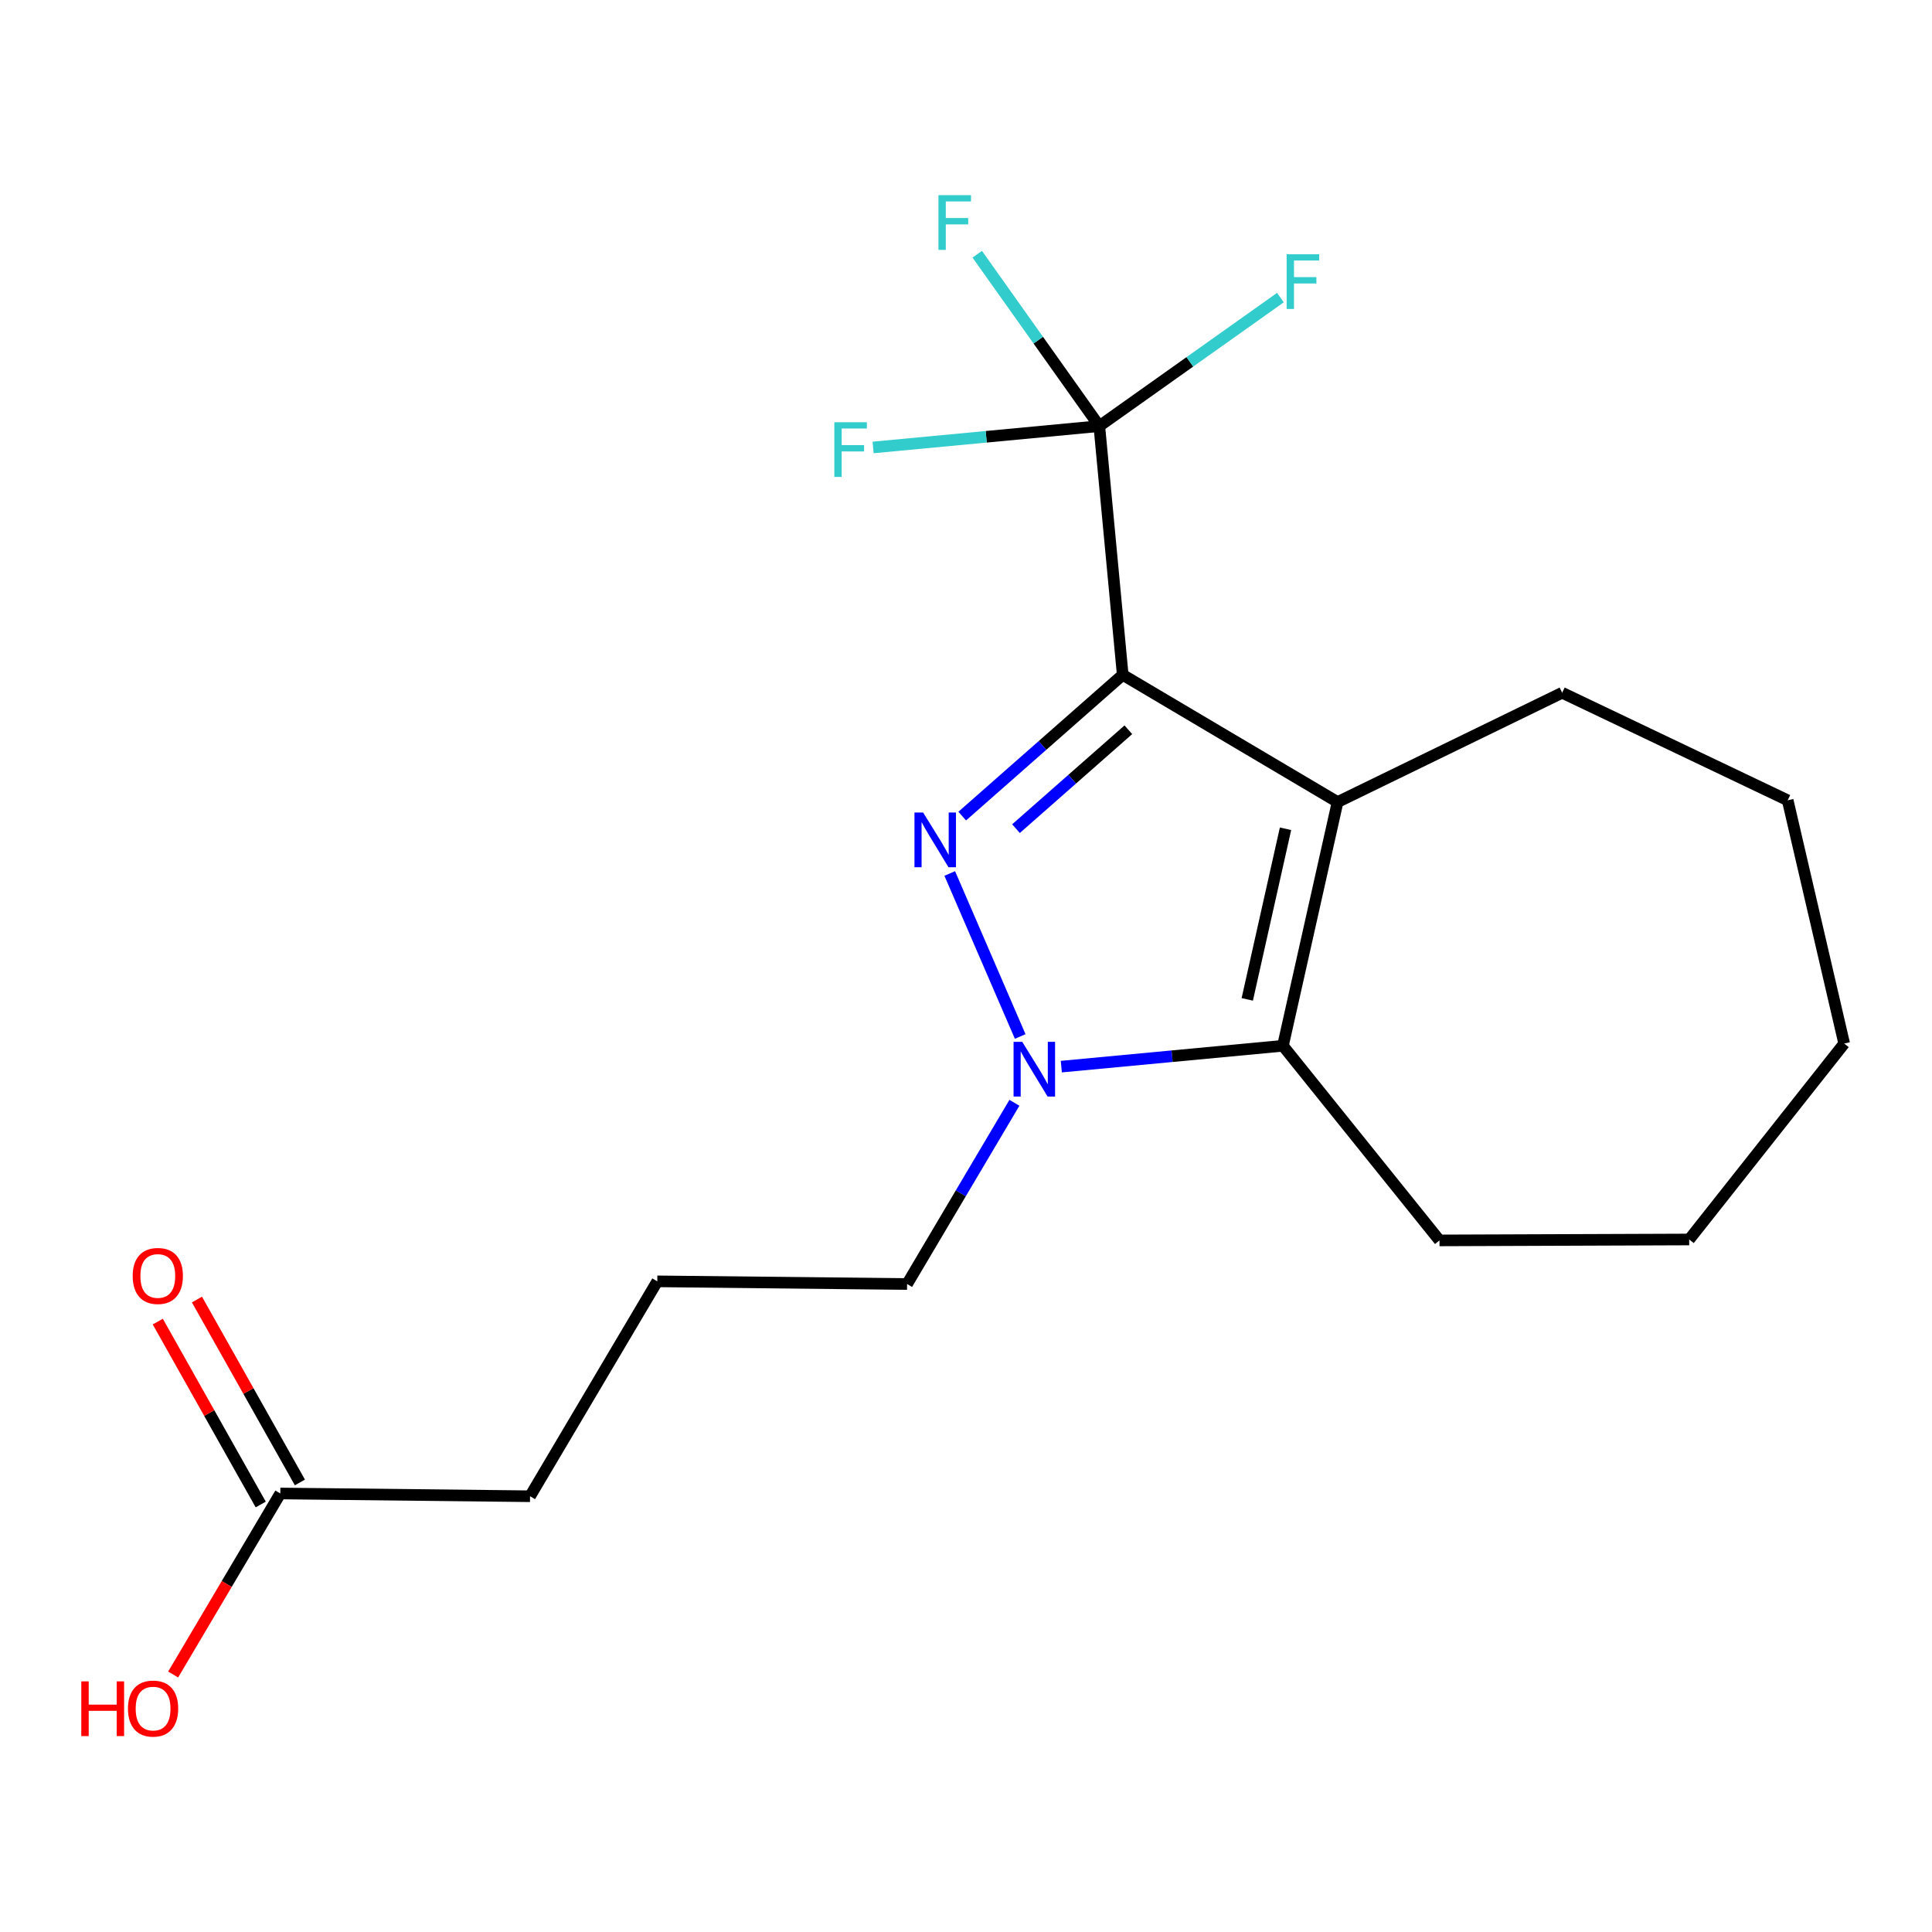 <?xml version='1.0' encoding='iso-8859-1'?>
<svg version='1.1' baseProfile='full'
              xmlns='http://www.w3.org/2000/svg'
                      xmlns:rdkit='http://www.rdkit.org/xml'
                      xmlns:xlink='http://www.w3.org/1999/xlink'
                  xml:space='preserve'
width='1000px' height='1000px' viewBox='0 0 1000 1000'>
<!-- END OF HEADER -->
<rect style='opacity:1.0;fill:#FFFFFF;stroke:none' width='1000' height='1000' x='0' y='0'> </rect>
<path class='bond-0' d='M 581.115,349.287 L 539.577,385.851' style='fill:none;fill-rule:evenodd;stroke:#000000;stroke-width:6px;stroke-linecap:butt;stroke-linejoin:miter;stroke-opacity:1' />
<path class='bond-0' d='M 539.577,385.851 L 498.039,422.415' style='fill:none;fill-rule:evenodd;stroke:#0000FF;stroke-width:6px;stroke-linecap:butt;stroke-linejoin:miter;stroke-opacity:1' />
<path class='bond-0' d='M 584.029,377.723 L 554.952,403.318' style='fill:none;fill-rule:evenodd;stroke:#000000;stroke-width:6px;stroke-linecap:butt;stroke-linejoin:miter;stroke-opacity:1' />
<path class='bond-0' d='M 554.952,403.318 L 525.875,428.913' style='fill:none;fill-rule:evenodd;stroke:#0000FF;stroke-width:6px;stroke-linecap:butt;stroke-linejoin:miter;stroke-opacity:1' />
<path class='bond-1' d='M 581.115,349.287 L 692.332,415.141' style='fill:none;fill-rule:evenodd;stroke:#000000;stroke-width:6px;stroke-linecap:butt;stroke-linejoin:miter;stroke-opacity:1' />
<path class='bond-4' d='M 581.115,349.287 L 569.002,220.553' style='fill:none;fill-rule:evenodd;stroke:#000000;stroke-width:6px;stroke-linecap:butt;stroke-linejoin:miter;stroke-opacity:1' />
<path class='bond-2' d='M 491.584,452.106 L 528.052,536.484' style='fill:none;fill-rule:evenodd;stroke:#0000FF;stroke-width:6px;stroke-linecap:butt;stroke-linejoin:miter;stroke-opacity:1' />
<path class='bond-3' d='M 692.332,415.141 L 664.046,541.29' style='fill:none;fill-rule:evenodd;stroke:#000000;stroke-width:6px;stroke-linecap:butt;stroke-linejoin:miter;stroke-opacity:1' />
<path class='bond-3' d='M 665.383,428.972 L 645.583,517.276' style='fill:none;fill-rule:evenodd;stroke:#000000;stroke-width:6px;stroke-linecap:butt;stroke-linejoin:miter;stroke-opacity:1' />
<path class='bond-11' d='M 692.332,415.141 L 808.578,358.569' style='fill:none;fill-rule:evenodd;stroke:#000000;stroke-width:6px;stroke-linecap:butt;stroke-linejoin:miter;stroke-opacity:1' />
<path class='bond-10' d='M 525.065,570.794 L 497.287,617.701' style='fill:none;fill-rule:evenodd;stroke:#0000FF;stroke-width:6px;stroke-linecap:butt;stroke-linejoin:miter;stroke-opacity:1' />
<path class='bond-10' d='M 497.287,617.701 L 469.51,664.608' style='fill:none;fill-rule:evenodd;stroke:#000000;stroke-width:6px;stroke-linecap:butt;stroke-linejoin:miter;stroke-opacity:1' />
<path class='bond-19' d='M 549.335,552.088 L 606.691,546.689' style='fill:none;fill-rule:evenodd;stroke:#0000FF;stroke-width:6px;stroke-linecap:butt;stroke-linejoin:miter;stroke-opacity:1' />
<path class='bond-19' d='M 606.691,546.689 L 664.046,541.29' style='fill:none;fill-rule:evenodd;stroke:#000000;stroke-width:6px;stroke-linecap:butt;stroke-linejoin:miter;stroke-opacity:1' />
<path class='bond-12' d='M 664.046,541.29 L 745.077,642.036' style='fill:none;fill-rule:evenodd;stroke:#000000;stroke-width:6px;stroke-linecap:butt;stroke-linejoin:miter;stroke-opacity:1' />
<path class='bond-7' d='M 569.002,220.553 L 537.408,176.068' style='fill:none;fill-rule:evenodd;stroke:#000000;stroke-width:6px;stroke-linecap:butt;stroke-linejoin:miter;stroke-opacity:1' />
<path class='bond-7' d='M 537.408,176.068 L 505.814,131.584' style='fill:none;fill-rule:evenodd;stroke:#33CCCC;stroke-width:6px;stroke-linecap:butt;stroke-linejoin:miter;stroke-opacity:1' />
<path class='bond-8' d='M 569.002,220.553 L 510.461,226.079' style='fill:none;fill-rule:evenodd;stroke:#000000;stroke-width:6px;stroke-linecap:butt;stroke-linejoin:miter;stroke-opacity:1' />
<path class='bond-8' d='M 510.461,226.079 L 451.92,231.605' style='fill:none;fill-rule:evenodd;stroke:#33CCCC;stroke-width:6px;stroke-linecap:butt;stroke-linejoin:miter;stroke-opacity:1' />
<path class='bond-9' d='M 569.002,220.553 L 615.87,187.293' style='fill:none;fill-rule:evenodd;stroke:#000000;stroke-width:6px;stroke-linecap:butt;stroke-linejoin:miter;stroke-opacity:1' />
<path class='bond-9' d='M 615.87,187.293 L 662.738,154.034' style='fill:none;fill-rule:evenodd;stroke:#33CCCC;stroke-width:6px;stroke-linecap:butt;stroke-linejoin:miter;stroke-opacity:1' />
<path class='bond-5' d='M 145.089,773.02 L 274.353,774.454' style='fill:none;fill-rule:evenodd;stroke:#000000;stroke-width:6px;stroke-linecap:butt;stroke-linejoin:miter;stroke-opacity:1' />
<path class='bond-6' d='M 155.228,767.313 L 128.586,719.976' style='fill:none;fill-rule:evenodd;stroke:#000000;stroke-width:6px;stroke-linecap:butt;stroke-linejoin:miter;stroke-opacity:1' />
<path class='bond-6' d='M 128.586,719.976 L 101.944,672.64' style='fill:none;fill-rule:evenodd;stroke:#FF0000;stroke-width:6px;stroke-linecap:butt;stroke-linejoin:miter;stroke-opacity:1' />
<path class='bond-6' d='M 134.949,778.726 L 108.307,731.39' style='fill:none;fill-rule:evenodd;stroke:#000000;stroke-width:6px;stroke-linecap:butt;stroke-linejoin:miter;stroke-opacity:1' />
<path class='bond-6' d='M 108.307,731.39 L 81.665,684.053' style='fill:none;fill-rule:evenodd;stroke:#FF0000;stroke-width:6px;stroke-linecap:butt;stroke-linejoin:miter;stroke-opacity:1' />
<path class='bond-13' d='M 145.089,773.02 L 117.356,819.871' style='fill:none;fill-rule:evenodd;stroke:#000000;stroke-width:6px;stroke-linecap:butt;stroke-linejoin:miter;stroke-opacity:1' />
<path class='bond-13' d='M 117.356,819.871 L 89.624,866.723' style='fill:none;fill-rule:evenodd;stroke:#FF0000;stroke-width:6px;stroke-linecap:butt;stroke-linejoin:miter;stroke-opacity:1' />
<path class='bond-14' d='M 469.51,664.608 L 340.207,663.224' style='fill:none;fill-rule:evenodd;stroke:#000000;stroke-width:6px;stroke-linecap:butt;stroke-linejoin:miter;stroke-opacity:1' />
<path class='bond-16' d='M 808.578,358.569 L 925.303,414.236' style='fill:none;fill-rule:evenodd;stroke:#000000;stroke-width:6px;stroke-linecap:butt;stroke-linejoin:miter;stroke-opacity:1' />
<path class='bond-17' d='M 745.077,642.036 L 874.329,641.557' style='fill:none;fill-rule:evenodd;stroke:#000000;stroke-width:6px;stroke-linecap:butt;stroke-linejoin:miter;stroke-opacity:1' />
<path class='bond-15' d='M 340.207,663.224 L 274.353,774.454' style='fill:none;fill-rule:evenodd;stroke:#000000;stroke-width:6px;stroke-linecap:butt;stroke-linejoin:miter;stroke-opacity:1' />
<path class='bond-18' d='M 925.303,414.236 L 954.545,540.139' style='fill:none;fill-rule:evenodd;stroke:#000000;stroke-width:6px;stroke-linecap:butt;stroke-linejoin:miter;stroke-opacity:1' />
<path class='bond-20' d='M 874.329,641.557 L 954.545,540.139' style='fill:none;fill-rule:evenodd;stroke:#000000;stroke-width:6px;stroke-linecap:butt;stroke-linejoin:miter;stroke-opacity:1' />
<path  class='atom-1' d='M 477.807 420.554
L 487.087 435.554
Q 488.007 437.034, 489.487 439.714
Q 490.967 442.394, 491.047 442.554
L 491.047 420.554
L 494.807 420.554
L 494.807 448.874
L 490.927 448.874
L 480.967 432.474
Q 479.807 430.554, 478.567 428.354
Q 477.367 426.154, 477.007 425.474
L 477.007 448.874
L 473.327 448.874
L 473.327 420.554
L 477.807 420.554
' fill='#0000FF'/>
<path  class='atom-3' d='M 529.104 539.243
L 538.384 554.243
Q 539.304 555.723, 540.784 558.403
Q 542.264 561.083, 542.344 561.243
L 542.344 539.243
L 546.104 539.243
L 546.104 567.563
L 542.224 567.563
L 532.264 551.163
Q 531.104 549.243, 529.864 547.043
Q 528.664 544.843, 528.304 544.163
L 528.304 567.563
L 524.624 567.563
L 524.624 539.243
L 529.104 539.243
' fill='#0000FF'/>
<path  class='atom-7' d='M 68.678 660.434
Q 68.678 653.634, 72.038 649.834
Q 75.398 646.034, 81.678 646.034
Q 87.958 646.034, 91.318 649.834
Q 94.678 653.634, 94.678 660.434
Q 94.678 667.314, 91.278 671.234
Q 87.878 675.114, 81.678 675.114
Q 75.438 675.114, 72.038 671.234
Q 68.678 667.354, 68.678 660.434
M 81.678 671.914
Q 85.998 671.914, 88.318 669.034
Q 90.678 666.114, 90.678 660.434
Q 90.678 654.874, 88.318 652.074
Q 85.998 649.234, 81.678 649.234
Q 77.358 649.234, 74.998 652.034
Q 72.678 654.834, 72.678 660.434
Q 72.678 666.154, 74.998 669.034
Q 77.358 671.914, 81.678 671.914
' fill='#FF0000'/>
<path  class='atom-8' d='M 485.743 101.019
L 502.583 101.019
L 502.583 104.259
L 489.543 104.259
L 489.543 112.859
L 501.143 112.859
L 501.143 116.139
L 489.543 116.139
L 489.543 129.339
L 485.743 129.339
L 485.743 101.019
' fill='#33CCCC'/>
<path  class='atom-9' d='M 431.847 218.545
L 448.687 218.545
L 448.687 221.785
L 435.647 221.785
L 435.647 230.385
L 447.247 230.385
L 447.247 233.665
L 435.647 233.665
L 435.647 246.865
L 431.847 246.865
L 431.847 218.545
' fill='#33CCCC'/>
<path  class='atom-10' d='M 665.969 131.606
L 682.809 131.606
L 682.809 134.846
L 669.769 134.846
L 669.769 143.446
L 681.369 143.446
L 681.369 146.726
L 669.769 146.726
L 669.769 159.926
L 665.969 159.926
L 665.969 131.606
' fill='#33CCCC'/>
<path  class='atom-14' d='M 42.075 870.276
L 45.915 870.276
L 45.915 882.316
L 60.395 882.316
L 60.395 870.276
L 64.235 870.276
L 64.235 898.596
L 60.395 898.596
L 60.395 885.516
L 45.915 885.516
L 45.915 898.596
L 42.075 898.596
L 42.075 870.276
' fill='#FF0000'/>
<path  class='atom-14' d='M 66.235 884.356
Q 66.235 877.556, 69.595 873.756
Q 72.955 869.956, 79.235 869.956
Q 85.515 869.956, 88.875 873.756
Q 92.235 877.556, 92.235 884.356
Q 92.235 891.236, 88.835 895.156
Q 85.435 899.036, 79.235 899.036
Q 72.995 899.036, 69.595 895.156
Q 66.235 891.276, 66.235 884.356
M 79.235 895.836
Q 83.555 895.836, 85.875 892.956
Q 88.235 890.036, 88.235 884.356
Q 88.235 878.796, 85.875 875.996
Q 83.555 873.156, 79.235 873.156
Q 74.915 873.156, 72.555 875.956
Q 70.235 878.756, 70.235 884.356
Q 70.235 890.076, 72.555 892.956
Q 74.915 895.836, 79.235 895.836
' fill='#FF0000'/>
</svg>
